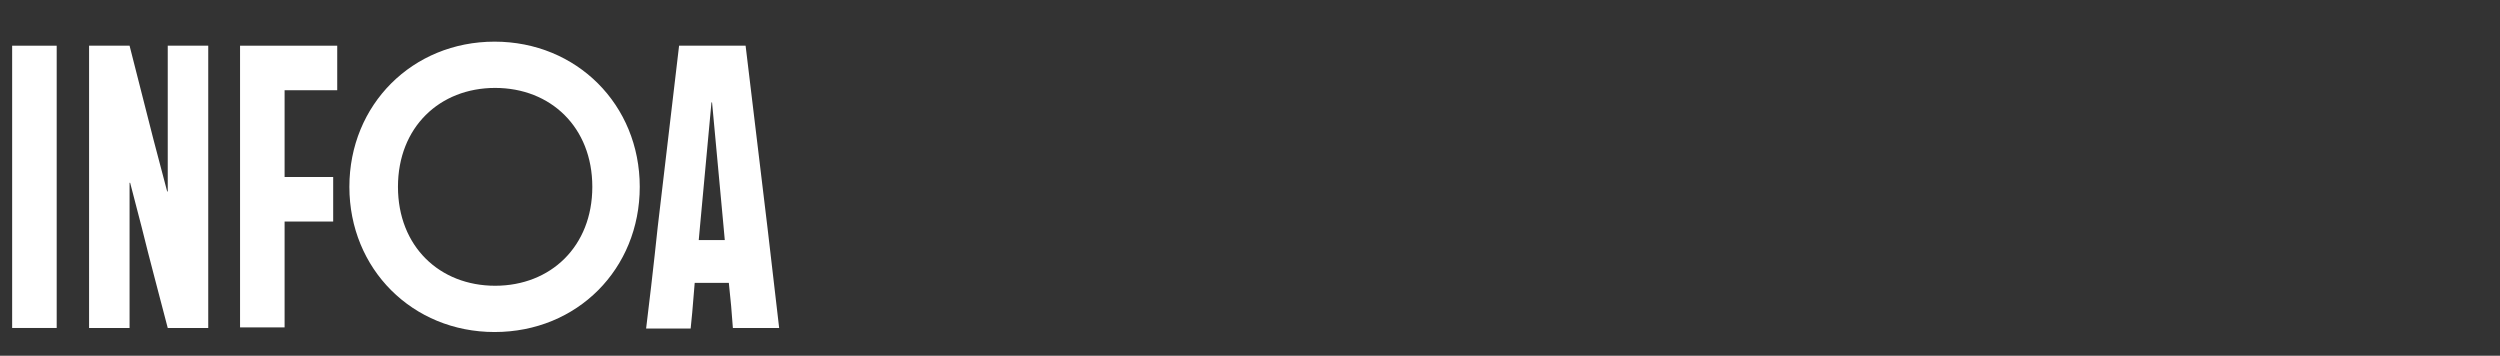 <?xml version="1.0" encoding="utf-8"?>
<!-- Generator: Adobe Illustrator 27.0.0, SVG Export Plug-In . SVG Version: 6.00 Build 0)  -->
<svg version="1.1" id="Capa_1" xmlns="http://www.w3.org/2000/svg" xmlns:xlink="http://www.w3.org/1999/xlink" x="0px" y="0px"
	 viewBox="0 0 432.2 61.5" style="enable-background:new 0 0 432.2 61.5;" xml:space="preserve">
<rect x="0" y="0" width="432.2" height="61.5" fill="#333333" stroke="none"/>
<style type="text/css">
	.st0{display:none;}
	.st1{display:inline;}
	.st2{fill:#FFFFFF;}
</style>
<g id="Capa_5" class="st0">
	<rect x="0.2" y="6.6" class="st1" width="431.6" height="55"/>
</g>
<g id="Capa_1_00000075873920279034022610000013611084362900283059_" class="st0">
	<g class="st1">
		<path class="st2" d="M2.1,40.2v-14V8.7h7.7c8,0,13.3,5.2,13.3,15.8C23.1,35,17.8,41,9.8,41v16.8H2.1V40.2z M15.1,24.8
			c0-6.3-2-8.4-5.3-8.4v16.8C13.1,33.2,15.1,31.1,15.1,24.8z"/>
		<path class="st2" d="M25.5,40.2l3.7-31.5h11.6l3.8,31.7l2,17.3h-8.1l-0.3-3.9c-0.1-1.3-0.3-2.7-0.4-4.1h-5.9
			c-0.3,3.8-0.6,7.2-0.7,7.9h-7.7C23.8,55.5,24.9,46,25.5,40.2z M37.1,42.5l-0.2-2.2l-2-21.7h-0.1l-2,21.7l-0.2,2.2H37.1z"/>
		<path class="st2" d="M49.7,40.2v-14V8.7h7.7v17.5v24.2h8.1v7.4H49.7V40.2z"/>
		<path class="st2" d="M68.2,40.2l3.7-31.5h11.6l3.8,31.7l2,17.3h-8.1l-0.4-3.9c-0.1-1.3-0.3-2.7-0.4-4.1h-5.9
			c-0.3,3.8-0.6,7.2-0.7,7.9h-7.7C66.5,55.5,67.6,46,68.2,40.2z M79.8,42.5l-0.2-2.2l-2-21.7h-0.1l-2,21.7l-0.2,2.2H79.8z"/>
		<path class="st2" d="M90.7,33.2C90.7,16.1,93.1,8,102.2,8c7.7,0,10.5,7.2,10.5,18.9H105c-0.1-5.8-0.6-10.9-3-10.9
			c-2.6,0-3.3,3.7-3.3,17.2s0.7,17.2,3.3,17.2c2.3,0,2.9-5,3-10.9h7.7c0,11.7-3.2,18.9-10.5,18.9C93.1,58.4,90.7,50.3,90.7,33.2z"/>
		<path class="st2" d="M117.3,40.2v-14V8.7h7.7v17.5v14v17.5h-7.7V40.2z"/>
		<path class="st2" d="M154.4,8c14.3,0,25.2,10.9,25.2,25.2s-10.9,25.2-25.2,25.2s-25.2-10.9-25.2-25.2S140.1,8,154.4,8z
			 M137.6,33.2c0,10.3,7.2,17.2,16.8,17.2s16.8-6.9,16.8-17.2S164,16,154.4,16S137.6,22.9,137.6,33.2z"/>
		<path class="st2" d="M196.4,40.2v-14V8.7h7.7c11.5,0,14.4,10.2,14.4,24.5s-2.9,24.5-14.4,24.5h-7.7V40.2z M210.4,33.2
			c0-11.9-1.5-16.8-6.3-16.8V50C208.9,50,210.4,45.1,210.4,33.2z"/>
		<path class="st2" d="M223,40.2v-14V8.7h16.8v7.7h-9.1v12.3h7.7v7.7h-7.7V50h9.8v7.7H223V40.2z"/>
		<path class="st2" d="M256.6,40.2V24.8v-16V8.7h8.1l4,16.1l1.2,4.7h0.1l1.2-4.7l4-16.1h8.1v0.1v16v15.4v17.4v0.1h-7.7v-0.1V40.2
			v-7.7h-0.1l-2.2,7.7L270,51.4h-0.1l-3.2-11.2l-2.2-7.7h-0.1v7.7v17.4v0.1h-7.7v-0.1L256.6,40.2L256.6,40.2z"/>
		<path class="st2" d="M288.8,40.2v-14V8.7h7.7v17.5v14v17.5h-7.7V40.2z"/>
		<path class="st2" d="M309.9,40.9h-0.1c0,8.2,0,15.3,0,16.8h-7.7V40.2v-14V8.7h7.7c8,0,13.3,5.2,13.3,15.8c0,7-2.3,12-6.2,14.5
			l5,15.3l1.1,3.5h-8.1L309.9,40.9z M315,24.8c0-6.3-2-8.4-5.3-8.4v16.8C313.1,33.2,315,31.1,315,24.8z"/>
		<path class="st2" d="M325.8,40.2l3.7-31.5h11.6l3.8,31.7l2,17.3h-8.1l-0.3-3.9c-0.1-1.3-0.3-2.7-0.4-4.1h-5.9
			c-0.3,3.8-0.6,7.2-0.7,7.9h-7.7C324.1,55.5,325.2,46,325.8,40.2z M337.4,42.5l-0.2-2.2l-2-21.7h-0.1l-2,21.7l-0.2,2.2H337.4z"/>
		<path class="st2" d="M350,40.2V24.8v-16V8.7h8.1l4,16.1l1.2,4.7h0.1l1.2-4.7l4-16.1h8.1v0.1v16v15.4v17.4v0.1H369v-0.1V40.2v-7.7
			h-0.1l-2.2,7.7l-3.2,11.2h-0.1L360,40.2l-2.2-7.7h-0.1v7.7v17.4v0.1H350v-0.1V40.2z"/>
		<path class="st2" d="M381.8,40.2l3.7-31.5h11.6l3.8,31.7l2,17.3h-8.1l-0.3-3.9c-0.1-1.3-0.3-2.7-0.4-4.1h-5.9
			c-0.3,3.8-0.6,7.2-0.7,7.9h-7.7C380.1,55.5,381.2,46,381.8,40.2z M393.4,42.5l-0.2-2.2l-2-21.7h-0.1l-2,21.7l-0.2,2.2H393.4z"/>
		<path class="st2" d="M413.9,40.9h-0.1c0,8.2,0,15.3,0,16.8H406V40.2v-14V8.7h7.7c8,0,13.3,5.2,13.3,15.8c0,7-2.3,12-6.2,14.5
			l5,15.3l1.1,3.5h-8.1L413.9,40.9z M419,24.8c0-6.3-2-8.4-5.3-8.4v16.8C417,33.2,419,31.1,419,24.8z"/>
	</g>
</g>
<g id="Capa_1_copia" class="st0">
	<g class="st1">
		<path class="st2" d="M2.1,40.2V24.8v-16V8.7h8.1l4,16.1l1.2,4.7h0.1l1.2-4.7l4-16.1h8.1v0.1v16v15.4v17.4v0.1H21v-0.1V40.2v-7.7
			h-0.1l-2.2,7.7l-3.2,11.2h-0.1l-3.2-11.2L10,32.5H9.8v7.7v17.4v0.1H2.1v-0.1V40.2z"/>
		<path class="st2" d="M34.3,40.2v-14V8.7H42v17.5v14v17.5h-7.7V40.2z"/>
		<path class="st2" d="M55.5,40.9L55.5,40.9c-0.1,8.2-0.1,15.3-0.1,16.8h-7.7V40.2v-14V8.7h7.7c8,0,13.3,5.2,13.3,15.8
			c0,7-2.3,12-6.2,14.5l5,15.3l1.1,3.5h-8.1L55.5,40.9z M60.6,24.8c0-6.3-2-8.4-5.3-8.4v16.8C58.6,33.2,60.6,31.1,60.6,24.8z"/>
		<path class="st2" d="M71.4,40.2l3.7-31.5h11.6l3.8,31.7l2,17.3h-8.1L84,53.9c-0.1-1.3-0.3-2.7-0.4-4.1h-5.9
			c-0.3,3.8-0.6,7.2-0.7,7.9h-7.7C69.6,55.5,70.7,46,71.4,40.2z M83,42.5l-0.2-2.2l-2-21.7h-0.1l-2,21.7l-0.2,2.2H83z"/>
		<path class="st2" d="M95.6,40.2V24.8v-16V8.7h8.1l4,16.1l1.2,4.7h0.1l1.2-4.7l4-16.1h8.1v0.1v16v15.4v17.4v0.1h-7.7v-0.1V40.2
			v-7.7h-0.1l-2.2,7.7L109,51.4h-0.1l-3.2-11.2l-2.2-7.7h-0.1v7.7v17.4v0.1h-7.7v-0.1V40.2H95.6z"/>
		<path class="st2" d="M127.4,40.2l3.7-31.5h11.6l3.8,31.7l2,17.3h-8.1l-0.3-3.9c-0.1-1.3-0.3-2.7-0.4-4.1h-5.9
			c-0.3,3.8-0.6,7.2-0.7,7.9h-7.7C125.6,55.5,126.7,46,127.4,40.2z M139,42.5l-0.2-2.2l-2-21.7h-0.1l-2,21.7l-0.2,2.2H139z"/>
		<path class="st2" d="M159.4,40.9h-0.1c0,8.2,0,15.3,0,16.8h-7.7V40.2v-14V8.7h7.7c8,0,13.3,5.2,13.3,15.8c0,7-2.3,12-6.2,14.5
			l5,15.3l1.1,3.5h-8.1L159.4,40.9z M164.5,24.8c0-6.3-2-8.4-5.3-8.4v16.8C162.6,33.2,164.5,31.1,164.5,24.8z"/>
		<path class="st2" d="M187.6,39.5h7.7c0.1,8.1,0.3,10.9,1.8,10.9c1.4,0,1.7-2.8,1.7-6.2l0.1-27.7h-1.4H189V8.7h17.6v17.5v18.2
			c0,7.7-2.6,14-9.2,14C189.2,58.4,187.6,52.1,187.6,39.5z"/>
		<path class="st2" d="M211.1,40.2l3.7-31.5h11.6l3.8,31.7l2,17.3h-8.1l-0.3-3.9c-0.1-1.3-0.3-2.7-0.4-4.1h-5.9
			c-0.3,3.8-0.6,7.2-0.7,7.9h-7.7C209.3,55.5,210.5,46,211.1,40.2z M222.7,42.5l-0.2-2.2l-2-21.7h-0.1l-2,21.7l-0.2,2.2H222.7z"/>
		<path class="st2" d="M233.9,42.6V26.2V8.7h7.7v17.4l0.1,17.3c0,4.5,0.8,6.9,2.7,6.9c2,0,2.7-2.5,2.7-6.9l0.1-17.3V8.7h7.7v17.4
			v16.5c0,8.1-2.2,15.8-10.5,15.8C236.1,58.4,233.9,50.7,233.9,42.6z"/>
		<path class="st2" d="M268.3,40.9h-0.1c0,8.2,0,15.3,0,16.8h-7.7V40.2v-14V8.7h7.7c8,0,13.3,5.2,13.3,15.8c0,7-2.3,12-6.2,14.5
			l5,15.3l1.1,3.5h-8.1L268.3,40.9z M273.5,24.8c0-6.3-2-8.4-5.3-8.4v16.8C271.5,33.2,273.5,31.1,273.5,24.8z"/>
		<path class="st2" d="M285.4,40.2v-14V8.7h16.8v7.7h-9.1v12.3h7.7v7.7h-7.7V50h9.8v7.7h-17.5L285.4,40.2L285.4,40.2z"/>
		<path class="st2" d="M305.3,33.2c0-17.1,2.4-25.2,11.6-25.2c7.6,0,10.2,7.4,10.2,17.5h-7.7c-0.2-5.7-0.5-9.5-2.8-9.5
			s-3.2,3.7-3.2,17.2s1.1,17.2,3.7,17.2c2.9,0,2.9-5.6,2.9-11.6v-0.3h-3.9v-7h11.2v0.1V49v9.5h-3.9l-1.5-4.6c-1.5,3.2-3.5,4.6-6,4.6
			C308,58.4,305.3,50.3,305.3,33.2z"/>
		<path class="st2" d="M332.3,40.2v-14V8.7h7.7v17.5v14v17.5h-7.7V40.2z"/>
		<path class="st2" d="M345.1,40.2l3.7-31.5h11.6l3.8,31.7l2,17.3h-8.1l-0.3-3.9c-0.1-1.3-0.3-2.7-0.4-4.1h-5.9
			c-0.3,3.8-0.6,7.2-0.7,7.9h-7.7C343.4,55.5,344.5,46,345.1,40.2z M356.8,42.5l-0.2-2.2l-2-21.7h-0.1l-2,21.7l-0.2,2.2H356.8z"/>
	</g>
</g>
<g id="Capa_2_00000064356181233429395050000013747510275281713321_" class="st0">
	<g class="st1">
		<path class="st2" d="M2,40.6v-14V9.1h7.7c8,0,13.3,5.2,13.3,15.8c0,10.5-5.3,16.5-13.3,16.5v16.8H2V40.6z M15,25.2
			c0-6.3-2-8.4-5.3-8.4v16.8C13,33.6,15,31.5,15,25.2z"/>
		<path class="st2" d="M25.4,40.6l3.7-31.5h11.6l3.8,31.7l2,17.3h-8.1l-0.3-3.9c-0.1-1.3-0.3-2.7-0.4-4.1h-5.9
			c-0.3,3.8-0.6,7.2-0.7,7.9h-7.7C23.7,55.8,24.8,46.4,25.4,40.6z M37,42.8l-0.2-2.2l-2-21.7h-0.1l-2,21.7l-0.2,2.2H37z"/>
		<path class="st2" d="M50.3,40.6V16.8h-5.6V9.1h18.9v7.7H58v23.8v17.5h-7.7V40.6z"/>
		<path class="st2" d="M75,41.3L75,41.3c-0.1,8.2-0.1,15.3-0.1,16.8h-7.7V40.6v-14V9.1h7.7c8,0,13.3,5.2,13.3,15.8
			c0,7-2.3,12-6.2,14.5l5,15.3l1.1,3.5H80L75,41.3z M80.1,25.2c0-6.3-2-8.4-5.3-8.4v16.8C78.1,33.6,80.1,31.5,80.1,25.2z"/>
		<path class="st2" d="M115.8,8.4c14.3,0,25.2,10.9,25.2,25.2s-10.9,25.2-25.2,25.2S90.6,47.9,90.6,33.6
			C90.6,19.3,101.5,8.4,115.8,8.4z M99,33.6c0,10.3,7.2,17.2,16.8,17.2s16.8-6.9,16.8-17.2s-7.2-17.2-16.8-17.2S99,23.3,99,33.6z"/>
		<path class="st2" d="M144.1,33.6c0-17.1,2.4-25.2,11.6-25.2c7.7,0,10.5,7.2,10.5,18.9h-7.7c-0.1-5.8-0.6-10.9-3-10.9
			c-2.6,0-3.3,3.7-3.3,17.2s0.7,17.2,3.3,17.2c2.3,0,2.9-5,3-10.9h7.7c0,11.7-3.2,18.9-10.5,18.9C146.5,58.8,144.1,50.7,144.1,33.6z
			"/>
		<path class="st2" d="M170.7,40.6v-14V9.1h7.7v17.5v14v17.5h-7.7V40.6z"/>
		<path class="st2" d="M184,40.6V25.2V9.1h7l4.1,16.1l2.4,9.1h0.1v-9.1V9.1h7v17.5v31.5h-7c-1.5-5.8-3.1-11.7-4.6-17.5l-2-7.7l0,0
			v7.7v17.5h-7V40.6z"/>
		<path class="st2" d="M209.9,40.6l3.7-31.5h11.6l3.8,31.7l2,17.3h-8.1l-0.3-3.9c-0.1-1.3-0.3-2.7-0.4-4.1h-5.9
			c-0.3,3.8-0.6,7.2-0.7,7.9h-7.7C208.1,55.8,209.2,46.4,209.9,40.6z M221.5,42.8l-0.2-2.2l-2-21.7h-0.1l-2,21.7l-0.2,2.2H221.5z"/>
		<path class="st2" d="M233.4,40.6V26.5V9.1h7.7c11.5,0,14.4,10.2,14.4,24.5s-2.9,24.5-14.4,24.5h-7.7V40.6z M247.4,33.6
			c0-11.9-1.5-16.8-6.3-16.8v33.6C245.9,50.4,247.4,45.5,247.4,33.6z"/>
		<path class="st2" d="M283.8,8.4c14.3,0,25.2,10.9,25.2,25.2s-10.9,25.2-25.2,25.2s-25.2-10.9-25.2-25.2
			C258.6,19.3,269.5,8.4,283.8,8.4z M267,33.6c0,10.3,7.2,17.2,16.8,17.2s16.8-6.9,16.8-17.2s-7.2-17.2-16.8-17.2S267,23.3,267,33.6
			z"/>
		<path class="st2" d="M321,41.3h-0.1c0,8.2,0,15.3,0,16.8h-7.7V40.6v-14V9.1h7.7c8,0,13.3,5.2,13.3,15.8c0,7-2.3,12-6.2,14.5
			l5,15.3l1.1,3.5H326L321,41.3z M326.1,25.2c0-6.3-2-8.4-5.3-8.4v16.8C324.2,33.6,326.1,31.5,326.1,25.2z"/>
		<path class="st2" d="M338,40.6v-14V9.1h16.8v7.7h-9.1V29h7.7v7.7h-7.7v13.7h9.8v7.7H338V40.6z"/>
		<path class="st2" d="M377.9,24.5h-7.7c0-5.9-0.5-8.1-2.2-8.1c-1.8,0-2,1.8-2,3.5c0,7.7,12.3,14.4,12.3,26.7
			c0,7-3.5,12.2-10.2,12.2c-8.2,0-10.5-7-10.5-16.8h7.7c0,6,0.8,8.8,2.7,8.8c1.6,0,2.2-2,2.2-4.2c0-9.1-12.3-14.4-12.3-26.6
			c0-6.7,3.5-11.6,10-11.6C375.1,8.4,377.9,13.3,377.9,24.5z"/>
	</g>
</g>
<g id="Capa_2_copia" class="st0">
	<g class="st1">
		<path class="st2" d="M2,40.6v-14V9.1h7.7c10.5,0,13.7,7.5,13.7,13.4c0,3.7-1.8,7.7-5.3,10.3c4.5,2.5,6,7,6,10.9
			c0,6.1-3.2,14.4-14.4,14.4H2V40.6z M15.3,23.1c0-3.7-1.5-6.3-5.6-6.3v13C13.8,29.7,15.3,27,15.3,23.1z M16,43.7c0-4.9-2.2-7-6.3-7
			v13.7C13.8,50.4,16,48.6,16,43.7z"/>
		<path class="st2" d="M27.5,40.6l3.7-31.5h11.6l3.8,31.7l2,17.3h-8.1l-0.3-3.9c-0.1-1.3-0.3-2.7-0.4-4.1h-5.9
			c-0.3,3.8-0.6,7.2-0.7,7.9h-7.7C25.8,55.8,26.9,46.4,27.5,40.6z M39.1,42.8l-0.2-2.2l-2-21.7h-0.1l-2,21.7l-0.2,2.2H39.1z"/>
		<path class="st2" d="M51.7,40.6v-14V9.1h7.7c10.5,0,13.7,7.5,13.7,13.4c0,3.7-1.8,7.7-5.3,10.3c4.5,2.5,6,7,6,10.9
			c0,6.1-3.2,14.4-14.4,14.4h-7.7C51.7,58.1,51.7,40.6,51.7,40.6z M65,23.1c0-3.7-1.5-6.3-5.6-6.3v13C63.5,29.7,65,27,65,23.1z
			 M65.7,43.7c0-4.9-2.2-7-6.3-7v13.7C63.5,50.4,65.7,48.6,65.7,43.7z"/>
		<path class="st2" d="M77.6,40.6v-14V9.1h16.8v7.7h-9.1V29H93v7.7h-7.7v13.7h9.8v7.7H77.6V40.6z"/>
		<path class="st2" d="M117.5,24.5h-7.7c0-5.9-0.5-8.1-2.2-8.1c-1.8,0-2,1.8-2,3.5c0,7.7,12.3,14.4,12.3,26.7
			c0,7-3.5,12.2-10.2,12.2c-8.2,0-10.5-7-10.5-16.8h7.7c0,6,0.8,8.8,2.7,8.8c1.6,0,2.2-2,2.2-4.2c0-9.1-12.3-14.4-12.3-26.6
			c0-6.7,3.5-11.6,10-11.6C114.7,8.4,117.5,13.3,117.5,24.5z"/>
		<path class="st2" d="M122.1,40.6V26.5V9h7.7v17.5v24.2h8.1v7.4h-15.8C122.1,58.1,122.1,40.6,122.1,40.6z"/>
		<path class="st2" d="M141,40.6v-14V9.1h16.8v7.7h-9.1V29h7.7v7.7h-7.7v13.7h9.8v7.7H141V40.6z"/>
		<path class="st2" d="M161.6,40.6l3.7-31.5h11.6l3.8,31.7l2,17.3h-8.1l-0.3-3.9c-0.1-1.3-0.3-2.7-0.4-4.1H168
			c-0.3,3.8-0.6,7.2-0.7,7.9h-7.7C159.8,55.8,160.9,46.4,161.6,40.6z M173.2,42.8l-0.2-2.2l-2-21.7h-0.1l-2,21.7l-0.2,2.2H173.2z"/>
		<path class="st2" d="M193.6,38.1h-0.1v2.5v17.5h-7.7V40.6v-14V9.1h7.7v17.5V29h0.1l1.5-5.7c0.8-3.2,1.6-6.3,2.5-9.5l1.2-4.8h8.1
			c-1.4,4.8-2.9,9.7-4.3,14.5l-2.7,9.4l6.2,21.3l1.1,3.9h-8.1L193.6,38.1z"/>
	</g>
</g>
<g id="Capa_3" class="st0">
	<g class="st1">
		<g>
			<path class="st2" d="M2.2,40.2v-14V8.7H19v7.7H9.9v12.3h7.7v7.7H9.9V50h9.8v7.7H2.2V40.2z"/>
			<path class="st2" d="M23.2,40.2v-14V8.7h7.7c11.5,0,14.4,10.2,14.4,24.5s-2.9,24.5-14.4,24.5h-7.7C23.2,57.7,23.2,40.2,23.2,40.2
				z M37.2,33.2c0-11.9-1.5-16.8-6.3-16.8V50C35.7,50,37.2,45.1,37.2,33.2z"/>
			<path class="st2" d="M49.7,40.2v-14V8.7h7.7v17.5v14v17.5h-7.7V40.2z"/>
			<path class="st2" d="M62,33.2C62,16.2,64.4,8,73.5,8C81.2,8,84,15.2,84,26.9h-7.7c-0.1-5.8-0.6-10.9-3-10.9
				c-2.6,0-3.3,3.7-3.3,17.2s0.7,17.2,3.3,17.2c2.3,0,2.9-5,3-10.9H84c0,11.7-3.2,18.9-10.5,18.9C64.4,58.4,62,50.3,62,33.2z"/>
			<path class="st2" d="M88.6,40.2v-14V8.7h7.7v17.5v14v17.5h-7.7V40.2z"/>
			<path class="st2" d="M125.7,8c14.3,0,25.2,11,25.2,25.2c0,14.3-10.9,25.2-25.2,25.2s-25.2-10.9-25.2-25.2
				C100.5,19,111.4,8,125.7,8z M108.9,33.2c0,10.3,7.2,17.2,16.8,17.2s16.8-6.9,16.8-17.2S135.3,16,125.7,16S108.9,22.9,108.9,33.2z
				"/>
			<path class="st2" d="M155.1,40.2V24.8V8.7h7l4.1,16.1l2.4,9.1h0.1v-9.1V8.7h7v17.5v31.5h-7c-1.5-5.8-3.1-11.7-4.6-17.5l-2-7.7
				H162v7.7v17.5h-7V40.2H155.1z"/>
			<path class="st2" d="M205.5,20.8c0-1.8-0.1-4.8-2.1-4.8c-2.2,0-2.8,2.5-2.8,10.9h-7.7c0-14.4,3.4-18.9,10.8-18.9
				c6.4,0,9.9,4.3,9.9,12.8c0,13.7-9.4,17.2-12.3,29.2h5.2h7.1v7.7h-20.7C192.9,37.2,205.5,34.8,205.5,20.8z"/>
			<path class="st2" d="M217,33.2c0-17,2.4-25.2,11.6-25.2c9.2,0,11.6,8.1,11.6,25.2s-2.4,25.2-11.6,25.2S217,50.3,217,33.2z
				 M228.6,50.4c2.6,0,3.5-3.7,3.5-17.2S231.2,16,228.6,16s-3.5,3.7-3.5,17.2S226,50.4,228.6,50.4z"/>
			<path class="st2" d="M256.2,20.8c0-1.8-0.1-4.8-2.1-4.8c-2.2,0-2.8,2.5-2.8,10.9h-7.7C243.6,12.6,247,8,254.4,8
				c6.4,0,9.9,4.3,9.9,12.8c0,13.7-9.4,17.2-12.3,29.2h5.2h7.1v7.7h-20.7C243.6,37.2,256.2,34.8,256.2,20.8z"/>
			<path class="st2" d="M276.7,8.7h10.2V36v3.3h4.7v7.4h-4.7v11.1h-7.4V46.7h-13.9L276.7,8.7z M279.6,39.3V20.1l-5.4,19.2
				C274.2,39.3,279.6,39.3,279.6,39.3z"/>
		</g>
		<g>
			<path class="st2" d="M141.2,1.2l-8.9,3.1h-12l8.8-3.1C129.1,1.2,141.2,1.2,141.2,1.2z"/>
		</g>
	</g>
</g>
<g id="Capa_3_copia" class="st0">
	<g class="st1">
		<g>
			<path class="st2" d="M13.7,20.8c0-1.8-0.1-4.8-2.1-4.8c-2.2,0-2.8,2.5-2.8,10.9H1.1C1.1,12.6,4.5,8,11.9,8
				c6.4,0,9.9,4.3,9.9,12.8C21.8,34.5,12.4,38,9.5,50h5.2h7.1v7.7H1.1C1.1,37.2,13.7,34.8,13.7,20.8z"/>
			<path class="st2" d="M25.2,33.2c0-17,2.4-25.2,11.6-25.2s11.6,8.1,11.6,25.2S46,58.4,36.8,58.4S25.2,50.3,25.2,33.2z M36.8,50.4
				c2.6,0,3.5-3.7,3.5-17.2S39.4,16,36.8,16s-3.5,3.7-3.5,17.2S34.2,50.4,36.8,50.4z"/>
			<path class="st2" d="M64.5,20.8c0-1.8-0.1-4.8-2.1-4.8c-2.2,0-2.8,2.5-2.8,10.9h-7.7C51.8,12.6,55.2,8,62.6,8
				c6.4,0,9.9,4.3,9.9,12.8c0,13.7-9.4,17.2-12.3,29.2h5.2h7.1v7.7H51.8C51.8,37.2,64.5,34.8,64.5,20.8z"/>
			<path class="st2" d="M84.9,8.7h10.2V36v3.3h4.7v7.4h-4.7v11.1h-7.4V46.7H73.9L84.9,8.7z M87.8,39.3V20.1l-5.4,19.2
				C82.4,39.3,87.8,39.3,87.8,39.3z"/>
			<path class="st2" d="M116.9,40.2v-14V8.7h16.8v7.7h-9.1v12.3h7.7v7.7h-7.7V50h9.8v7.7h-17.5C116.9,57.7,116.9,40.2,116.9,40.2z"
				/>
			<path class="st2" d="M137.9,40.2v-14V8.7h7.7c11.5,0,14.4,10.2,14.4,24.5s-2.9,24.5-14.4,24.5h-7.7V40.2z M151.9,33.2
				c0-11.9-1.5-16.8-6.3-16.8V50C150.5,50,151.9,45.1,151.9,33.2z"/>
			<path class="st2" d="M164.5,40.2v-14V8.7h7.7v17.5v14v17.5h-7.7V40.2z"/>
			<path class="st2" d="M179.5,40.2l6.2-23.8H184h-7.6V8.7h19v0.1l-4.5,17.4L184.8,50h2.3h7.4v7.7H175v-0.1L179.5,40.2z"/>
			<path class="st2" d="M198.1,40.2v-14V8.7h7.7v17.5v14v17.5h-7.7V40.2z"/>
			<path class="st2" d="M235.2,8c14.3,0,25.2,10.9,25.2,25.2s-10.9,25.2-25.2,25.2C221,58.4,210,47.5,210,33.2C210,19,221,8,235.2,8
				z M218.4,33.2c0,10.3,7.2,17.2,16.8,17.2S252,43.5,252,33.2S244.8,16,235.2,16C225.7,16.1,218.4,22.9,218.4,33.2z"/>
			<path class="st2" d="M263.5,40.2l3.7-31.5h11.6l3.8,31.7l2,17.3h-8.1l-0.3-3.9c-0.1-1.3-0.3-2.7-0.4-4.1h-5.9
				c-0.3,3.8-0.6,7.2-0.7,7.9h-7.7C261.8,55.5,262.9,46,263.5,40.2z M275.1,42.5l-0.2-2.2l-2-21.7h-0.1l-2,21.7l-0.2,2.2H275.1z"/>
		</g>
	</g>
</g>
<g id="Capa_4_copia" class="st0">
	<g class="st1">
		<g>
			<path class="st2" d="M9.6,39v1v17.5H1.9V40.1v-14V8.6h16.8v7.7H9.6v15.1H18V39H9.6z"/>
			<path class="st2" d="M22.2,40.1v-14V8.6h7.7v17.5v14v17.5h-7.7V40.1z"/>
			<path class="st2" d="M35.5,40.1V26V8.5h7.7V26v24.2h8.1v7.4H35.5V40.1z"/>
			<path class="st2" d="M76.8,7.9C91,7.9,102,18.8,102,33.1S91.1,58.3,76.8,58.3S51.6,47.4,51.6,33.1S62.5,7.9,76.8,7.9z M60,33.1
				c0,10.3,7.2,17.2,16.8,17.2s16.8-6.9,16.8-17.2s-7.2-17.2-16.8-17.2S60,22.8,60,33.1z"/>
			<path class="st2" d="M125.1,24h-7.7c0-5.9-0.5-8.1-2.2-8.1c-1.8,0-2,1.8-2,3.5c0,7.7,12.3,14.4,12.3,26.7c0,7-3.5,12.2-10.2,12.2
				c-8.2,0-10.5-7-10.5-16.8h7.7c0,6,0.8,8.8,2.7,8.8c1.6,0,2.2-2,2.2-4.2c0-9.1-12.3-14.4-12.3-26.6c0-6.7,3.5-11.6,10-11.6
				C122.3,7.9,125.1,12.8,125.1,24z"/>
			<path class="st2" d="M153.4,7.9c14.3,0,25.2,10.9,25.2,25.2s-10.9,25.2-25.2,25.2s-25.2-10.9-25.2-25.2S139.1,7.9,153.4,7.9z
				 M136.6,33.1c0,10.3,7.2,17.2,16.8,17.2s16.8-6.9,16.8-17.2s-7.2-17.2-16.8-17.2S136.6,22.8,136.6,33.1z"/>
			<path class="st2" d="M190.5,39v1v17.5h-7.7V40.1v-14V8.6h16.8v7.7h-9.1v15.1h8.4V39H190.5z"/>
			<path class="st2" d="M203.1,40.1v-14V8.6h7.7v17.5v14v17.5h-7.7V40.1z"/>
			<path class="st2" d="M216,40.1l3.7-31.5h11.6l3.8,31.7l2,17.3H229l-0.3-3.9c-0.1-1.3-0.3-2.7-0.4-4.1h-5.9
				c-0.3,3.8-0.6,7.2-0.7,7.9H214C214.2,55.3,215.4,45.9,216,40.1z M227.6,42.3l-0.2-2.2l-2-21.7h-0.1l-2,21.7l-0.2,2.2H227.6z"/>
		</g>
		<g>
			<path class="st2" d="M223.9,1L215,4.1h-12l8.8-3.1H223.9z"/>
		</g>
	</g>
</g>
<g>
	<path class="st2" d="M2.1,39.3v-14V7.9h7.7v17.4v14v17.4H2.1V39.3z"/>
	<path class="st2" d="M15.4,39.3V23.9V7.9h7l4.1,16.1l2.4,9.1H29v-9.1V7.9h7v17.4v31.4h-7c-1.5-5.8-3.1-11.7-4.5-17.4l-2-7.7h-0.1
		v7.7v17.4h-7V39.3z"/>
	<path class="st2" d="M49.2,38.2v1v17.4h-7.7V39.3v-14V7.9h16.8v7.7h-9.1v15h8.4v7.7H49.2z"/>
	<path class="st2" d="M85.5,7.2c14.2,0,25.1,10.9,25.1,25.1S99.8,57.4,85.5,57.4c-14.2,0-25.1-10.9-25.1-25.1S71.3,7.2,85.5,7.2z
		 M68.8,32.3c0,10.3,7.2,17.1,16.8,17.1c9.6,0,16.8-6.8,16.8-17.1s-7.2-17.1-16.8-17.1C76,15.2,68.8,22,68.8,32.3z"/>
	<path class="st2" d="M113.7,39.3l3.7-31.4h11.5l3.8,31.6l2,17.2h-8l-0.3-3.8c-0.1-1.3-0.3-2.7-0.4-4h-5.9c-0.3,3.8-0.6,7.2-0.7,7.9
		h-7.7C112,54.5,113.1,45.1,113.7,39.3z M125.3,41.5l-0.2-2.2l-2-21.6h-0.1l-2,21.6l-0.2,2.2H125.3z"/>
</g>
</svg>
